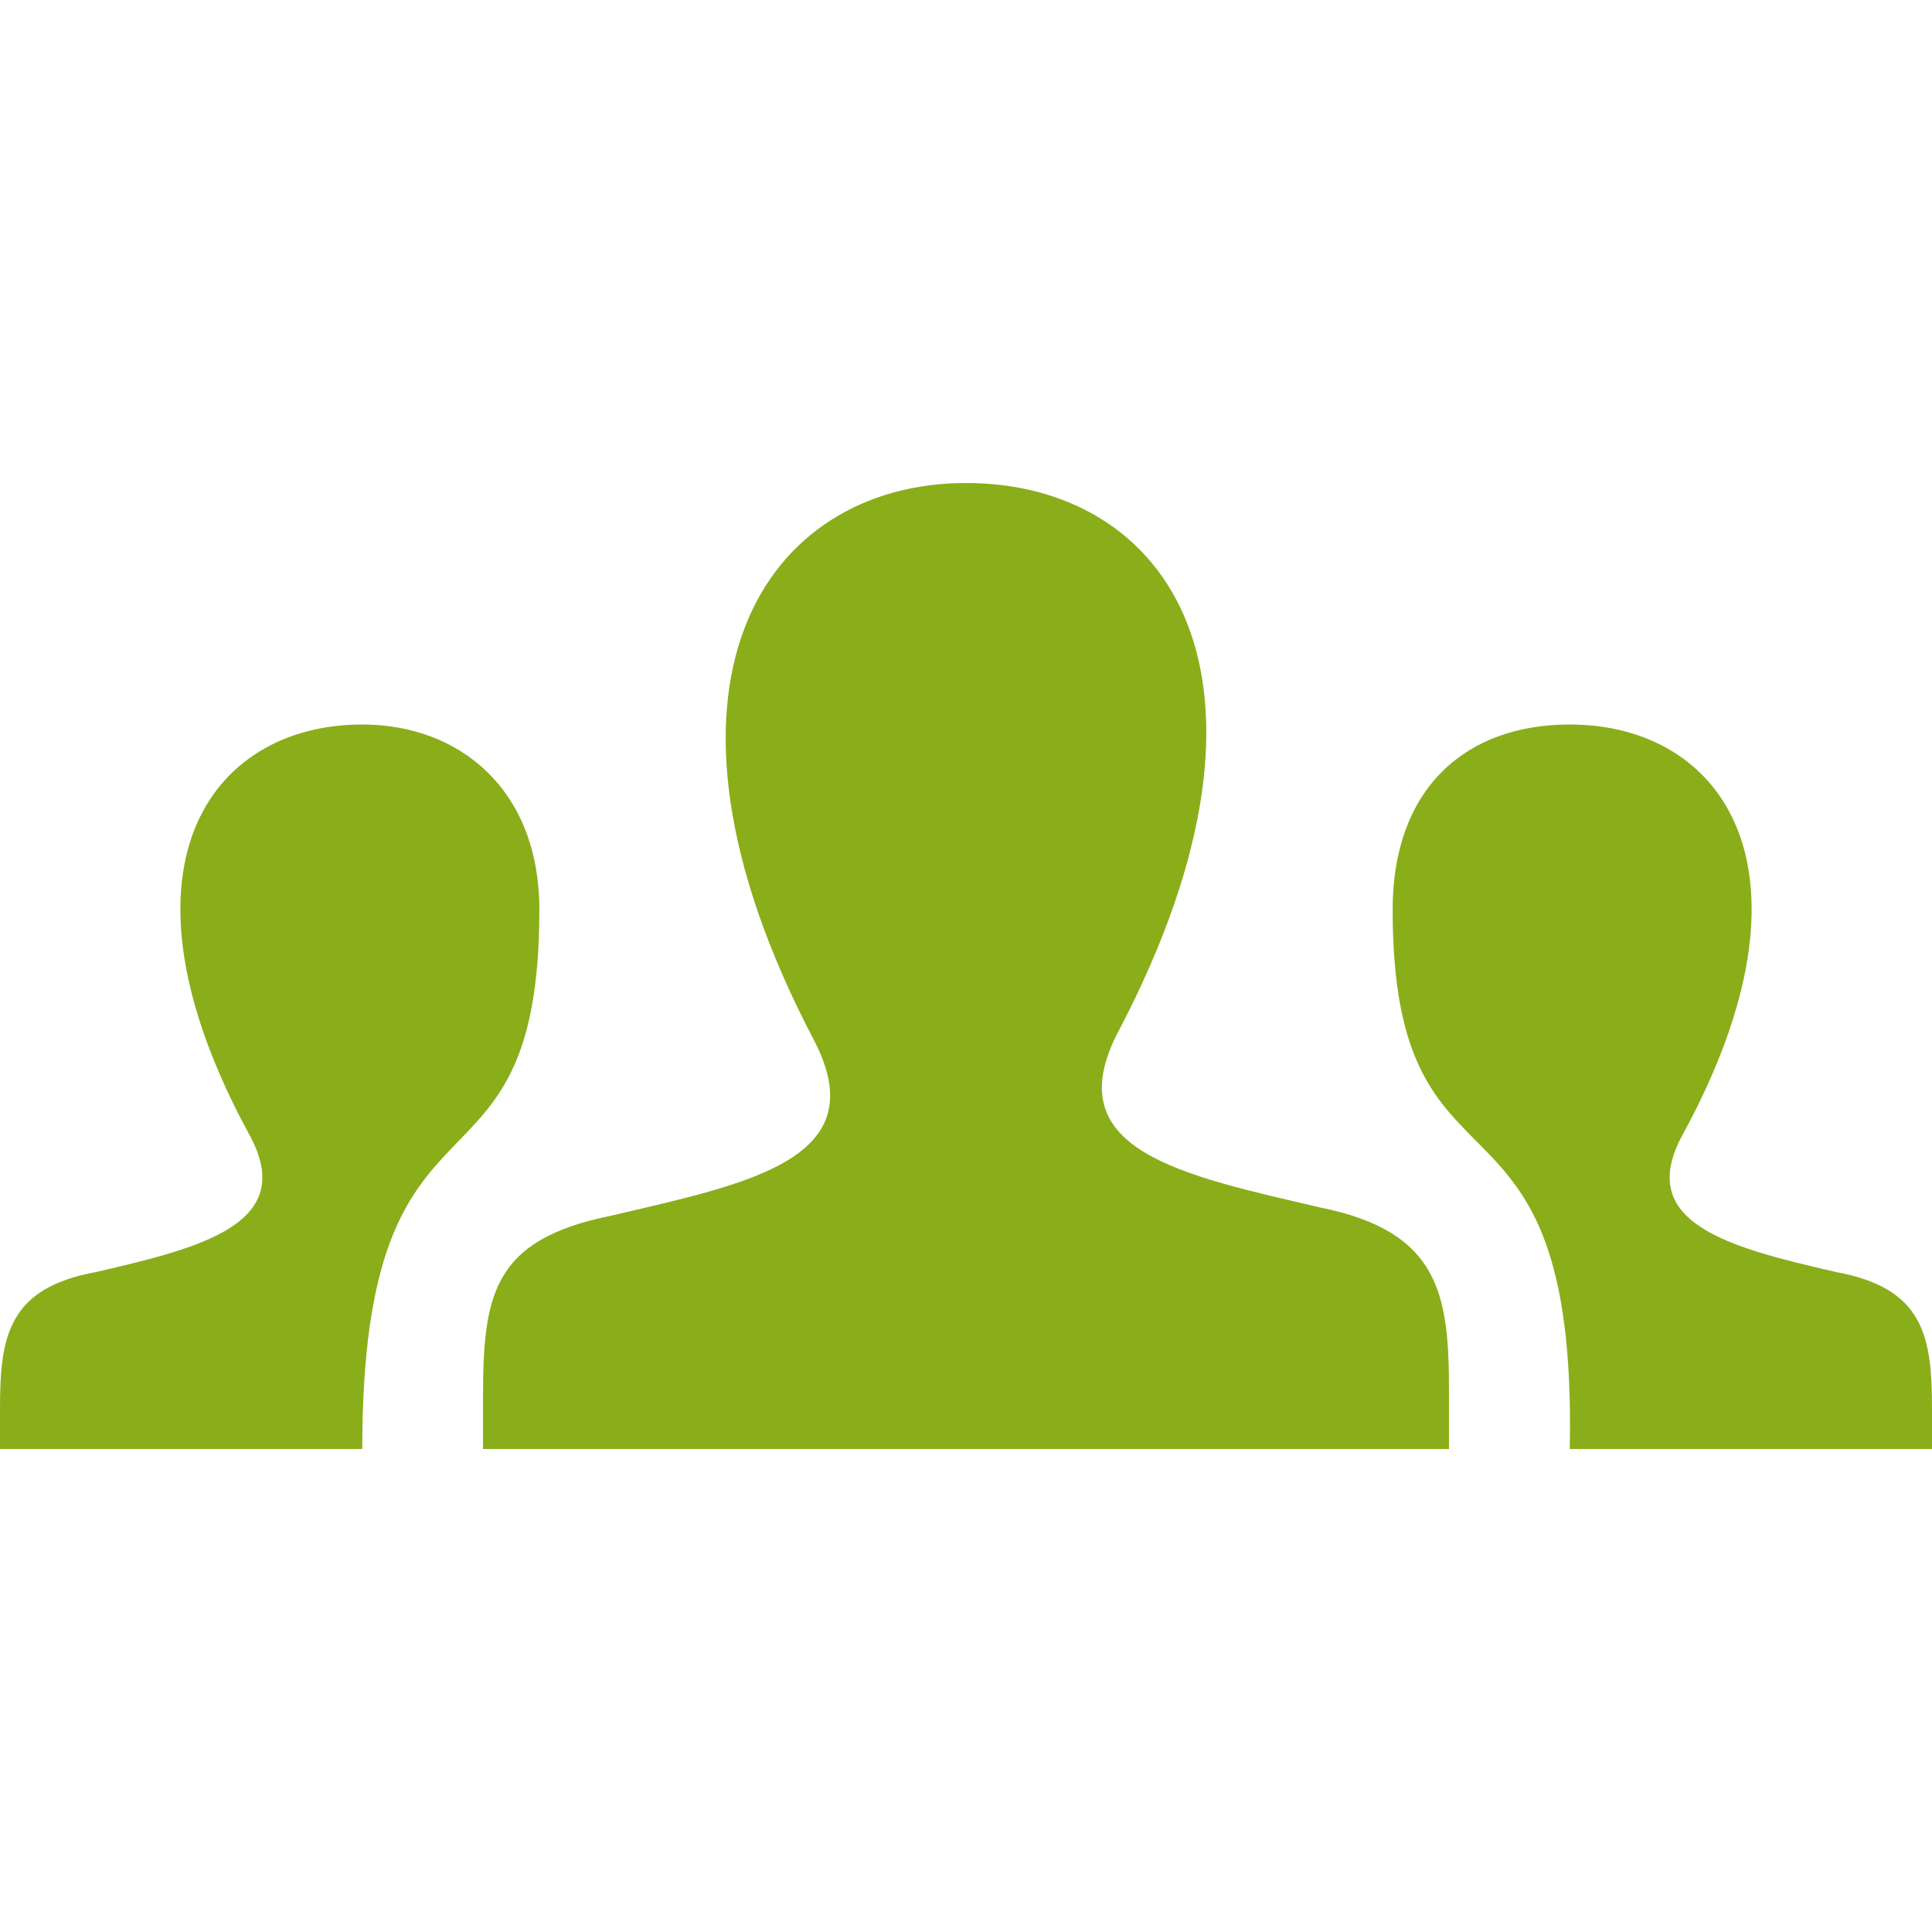 <?xml version="1.0" encoding="UTF-8"?> <!-- Generator: Adobe Illustrator 26.0.0, SVG Export Plug-In . SVG Version: 6.00 Build 0) --> <svg xmlns="http://www.w3.org/2000/svg" xmlns:xlink="http://www.w3.org/1999/xlink" version="1.1" id="Ebene_1" x="0px" y="0px" viewBox="0 0 24 24" style="enable-background:new 0 0 24 24;" xml:space="preserve"> <style type="text/css"> .st0{fill:#89AE19;} </style> <path class="st0" d="M18,18H6v-0.6c0-1.3,0.1-2,1.6-2.3c1.7-0.4,3.3-0.7,2.5-2.2C7.8,8.5,9.5,6,12,6s4.2,2.4,1.9,6.8 c-0.8,1.5,0.8,1.8,2.5,2.2c1.5,0.3,1.6,1.1,1.6,2.3C18,17.4,18,18,18,18z M22.8,15.8c-1.3-0.3-2.5-0.6-1.9-1.7 c1.8-3.3,0.5-5.1-1.4-5.1c-1.3,0-2.2,0.8-2.2,2.3c0,3.9,2.3,1.8,2.2,6.7H24v-0.5C24,16.6,23.9,16,22.8,15.8z M0,18h4.5 c0-4.9,2.2-2.8,2.2-6.7c0-1.5-1-2.3-2.2-2.3c-1.9,0-3.2,1.8-1.4,5.1c0.6,1.1-0.6,1.4-1.9,1.7C0.1,16,0,16.6,0,17.5V18z"></path> </svg> 
